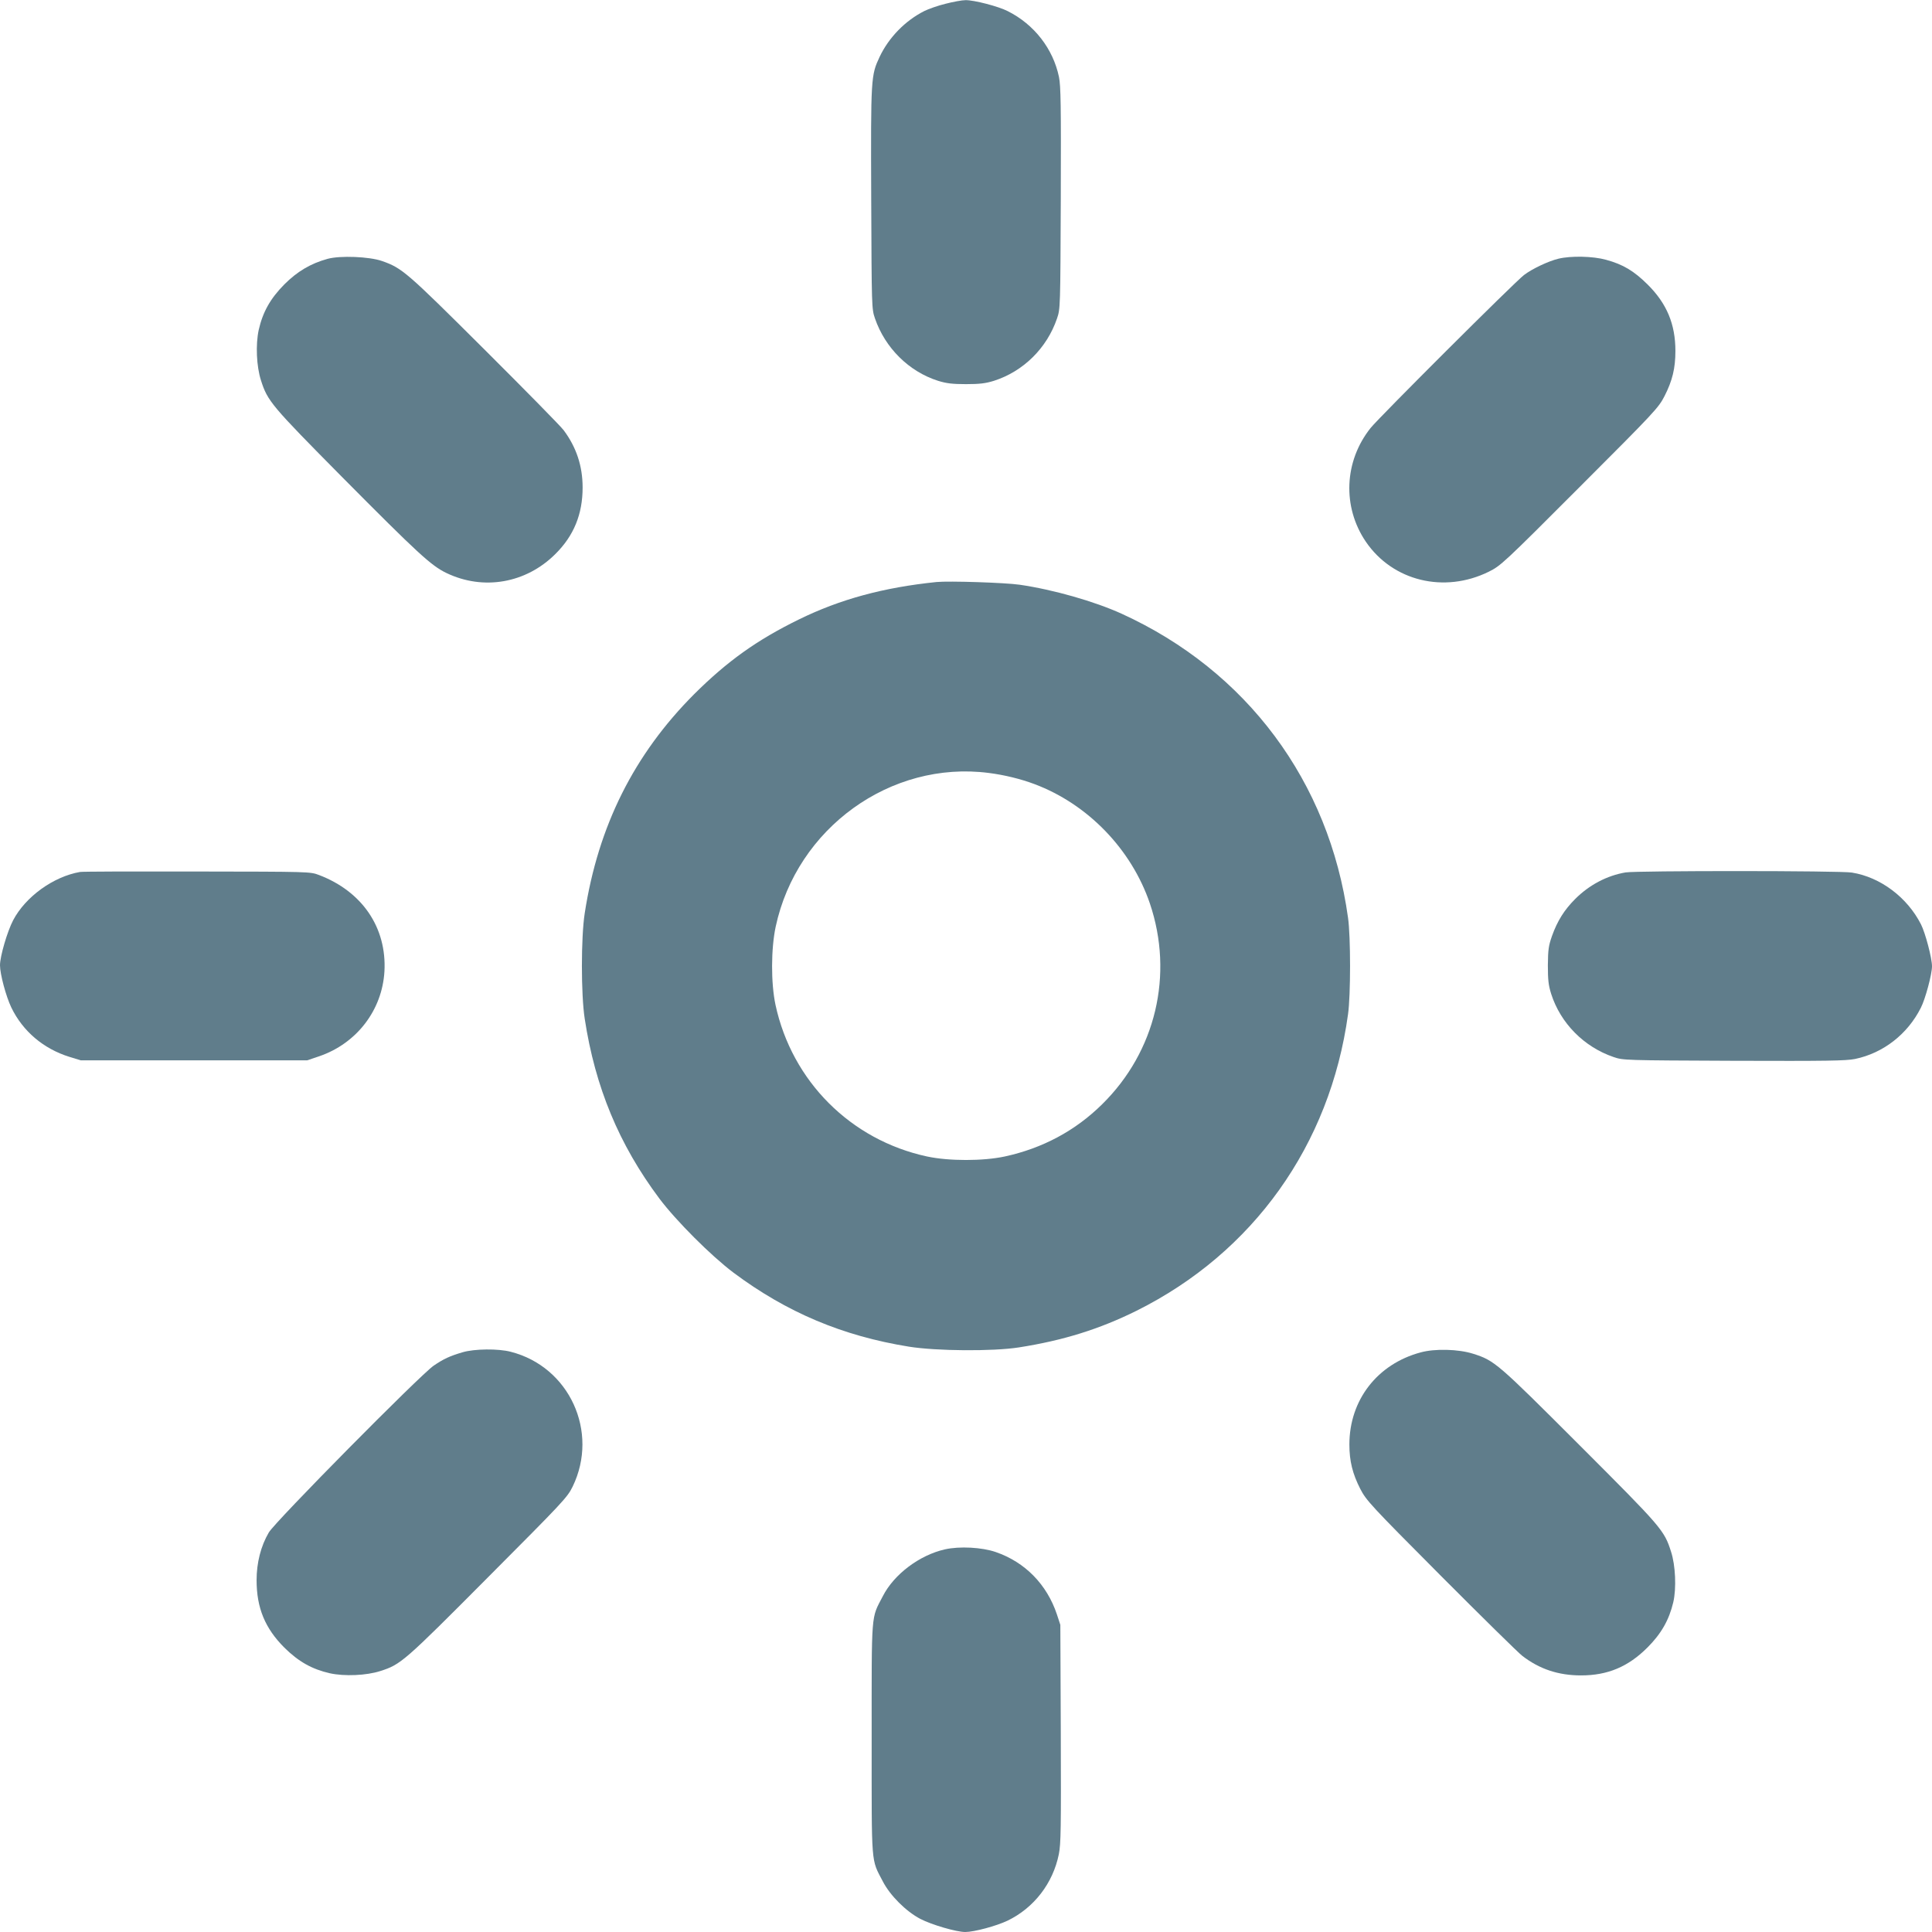 <?xml version="1.0" standalone="no"?>
<!DOCTYPE svg PUBLIC "-//W3C//DTD SVG 20010904//EN"
 "http://www.w3.org/TR/2001/REC-SVG-20010904/DTD/svg10.dtd">
<svg version="1.0" xmlns="http://www.w3.org/2000/svg"
 width="1280pt" height="1280pt" viewBox="0 0 1280 1280"
 preserveAspectRatio="xMidYMid meet">
<g transform="translate(0,1280) scale(0.1,-0.1)"
fill="#607d8b" stroke="none">
<path d="M6264 12775 c-49 -12 -112 -34 -140 -48 -127 -64 -235 -175 -296
-303 -58 -124 -59 -135 -56 -938 3 -725 3 -732 25 -796 67 -195 225 -352 418
-413 55 -17 94 -22 185 -22 91 0 130 5 185 22 194 62 351 216 418 413 22 64
22 71 25 796 2 623 0 743 -12 804 -39 187 -164 348 -339 436 -62 32 -225 74
-280 73 -23 0 -83 -11 -133 -24z"/>
<path d="M2170 11085 c-112 -31 -200 -83 -286 -169 -93 -94 -143 -183 -170
-302 -21 -97 -15 -241 15 -334 44 -138 68 -166 536 -639 505 -509 591 -588
692 -637 245 -118 528 -69 723 126 122 121 180 264 180 440 0 142 -41 266
-125 379 -18 25 -256 267 -527 537 -518 516 -544 538 -678 585 -84 29 -276 37
-360 14z"/>
<path d="M10325 11086 c-67 -16 -176 -68 -228 -108 -61 -46 -960 -943 -1016
-1013 -176 -220 -189 -523 -32 -754 178 -261 519 -344 814 -199 80 40 95 53
603 562 499 499 522 524 562 602 52 102 72 184 72 299 0 177 -57 314 -184 440
-91 90 -162 133 -276 164 -86 24 -233 27 -315 7z"/>
<path d="M6205 8944 c-351 -36 -639 -114 -912 -248 -278 -136 -475 -277 -694
-495 -399 -400 -636 -874 -725 -1451 -25 -161 -25 -539 0 -700 69 -452 227
-833 494 -1190 111 -148 344 -381 492 -492 352 -263 722 -419 1162 -490 181
-29 555 -32 728 -5 294 46 534 121 780 243 773 385 1282 1098 1401 1964 18
125 18 515 0 640 -125 902 -671 1636 -1500 2014 -181 82 -450 159 -675 192
-97 14 -468 26 -551 18z m346 -1265 c103 -13 213 -40 303 -74 354 -133 642
-432 764 -790 160 -472 39 -982 -316 -1331 -178 -176 -396 -292 -645 -346
-144 -31 -370 -31 -515 0 -506 109 -895 499 -1004 1004 -31 146 -30 371 1 518
140 654 762 1103 1412 1019z"/>
<path d="M530 7023 c-177 -31 -361 -164 -443 -320 -39 -75 -87 -239 -87 -298
0 -59 40 -207 75 -280 76 -157 212 -273 385 -327 l75 -23 750 0 750 0 80 27
c248 85 417 305 432 562 16 290 -147 530 -434 639 -58 22 -62 22 -808 23 -412
1 -761 0 -775 -3z"/>
<path d="M10770 7020 c-124 -21 -241 -83 -334 -176 -72 -72 -118 -145 -154
-246 -22 -63 -26 -89 -27 -193 0 -97 4 -133 22 -190 62 -194 217 -351 413
-418 64 -22 71 -22 796 -25 623 -2 743 0 804 12 187 39 348 164 436 339 30 58
74 223 74 275 0 54 -44 221 -73 278 -91 179 -269 313 -458 343 -75 13 -1428
13 -1499 1z"/>
<path d="M3065 3841 c-85 -25 -126 -44 -192 -89 -90 -62 -1051 -1034 -1092
-1105 -53 -90 -81 -201 -81 -316 0 -184 56 -319 184 -447 94 -93 183 -143 302
-170 97 -21 241 -15 334 15 135 43 157 62 712 620 501 503 526 529 562 602
176 363 -22 794 -410 893 -83 22 -241 20 -319 -3z"/>
<path d="M9412 3840 c-287 -77 -472 -316 -472 -610 0 -110 21 -194 72 -294 40
-77 65 -105 532 -574 270 -271 514 -511 541 -532 114 -88 239 -130 390 -130
176 0 312 57 440 185 91 91 143 182 171 300 21 91 15 244 -15 335 -45 142 -61
160 -606 705 -545 545 -563 561 -705 606 -97 31 -254 35 -348 9z"/>
<path d="M6260 2535 c-168 -38 -337 -165 -411 -310 -79 -152 -74 -89 -74 -945
0 -856 -5 -793 74 -945 48 -93 153 -198 248 -248 75 -39 239 -87 298 -87 59 0
207 40 280 75 176 85 301 248 340 440 14 70 15 171 13 800 l-3 720 -23 70
c-66 197 -210 345 -404 412 -92 32 -241 40 -338 18z"/>
</g>
</svg>
